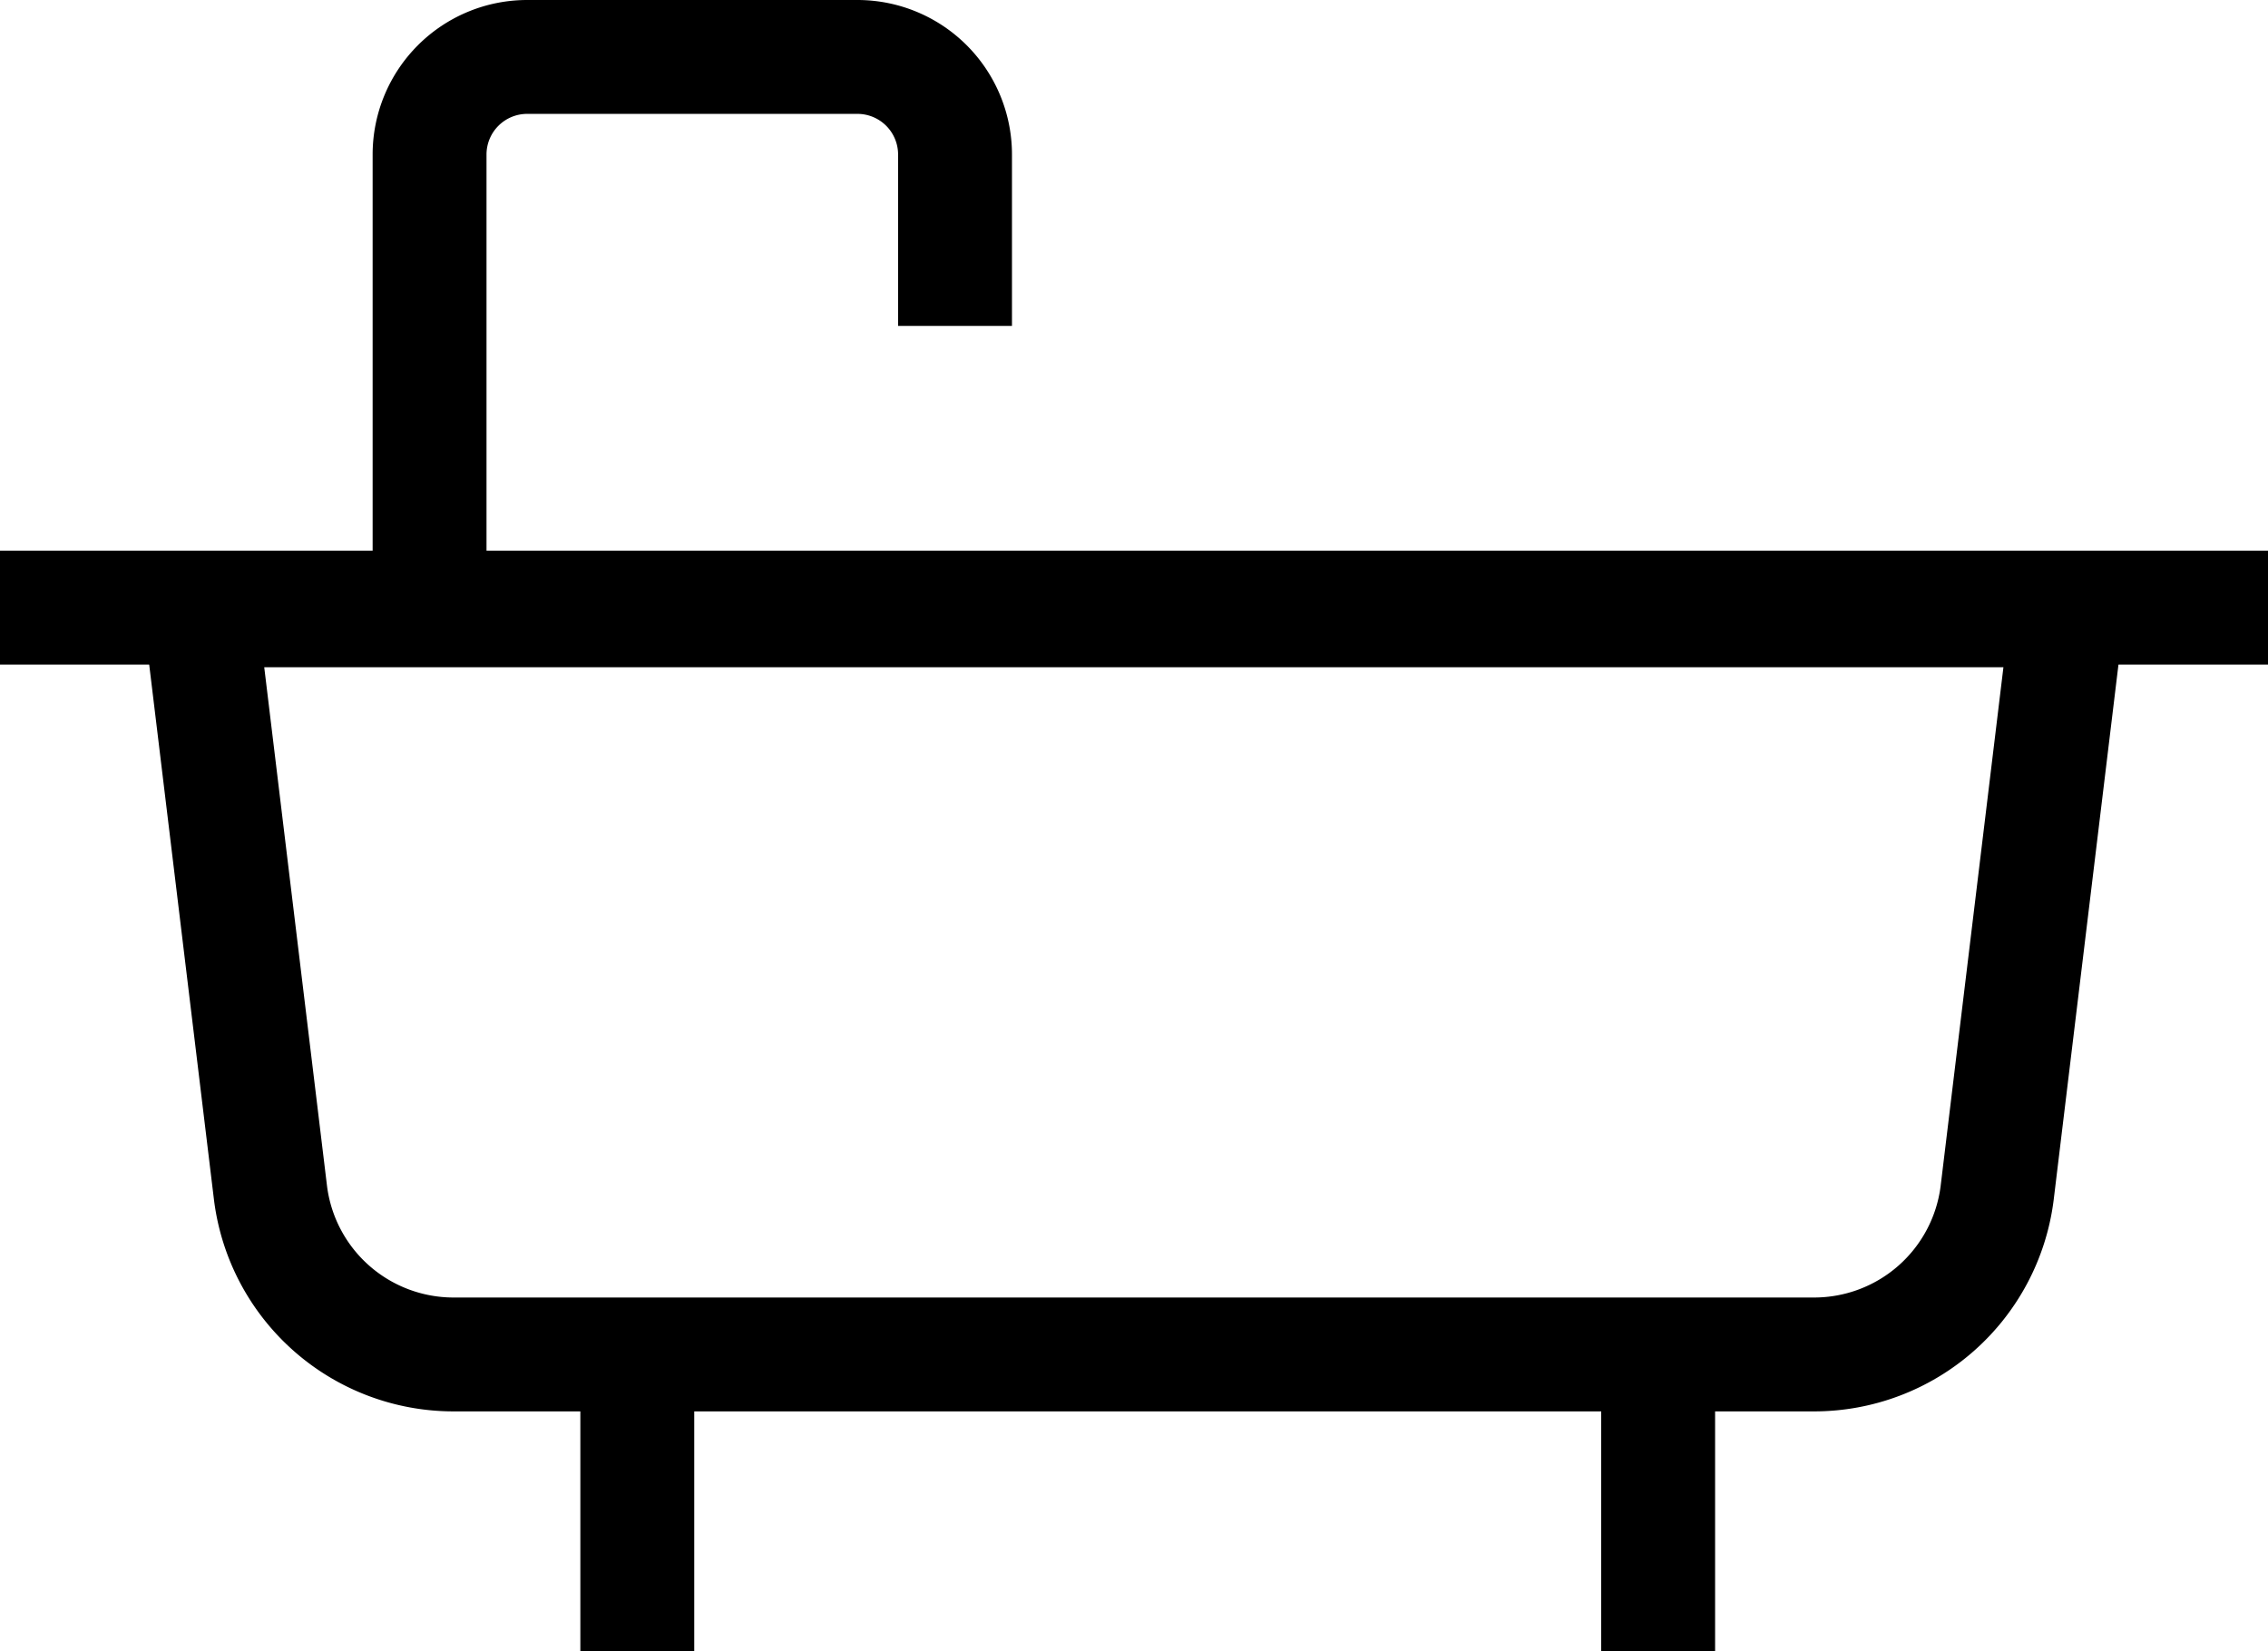 <svg xmlns="http://www.w3.org/2000/svg" width="19.915" height="14.5" viewBox="0 0 19.915 14.5">
  <g id="Group_3332" data-name="Group 3332" transform="translate(0 0.5)">
    <line id="Line_887" data-name="Line 887" x1="19.915" transform="translate(0 4.836)" fill="none" stroke="#000" stroke-width="1"/>
    <path id="Path_1770" data-name="Path 1770" d="M22.217,19.835H10.268a1.62,1.62,0,0,1-1.607-1.412L8.041,13.3h16.4l-.62,5.123A1.62,1.62,0,0,1,22.217,19.835Z" transform="translate(-6.285 -8.441)" fill="none" stroke="#000" stroke-width="1"/>
    <line id="Line_888" data-name="Line 888" y2="2.606" transform="translate(5.596 11.394)" fill="none" stroke="#000" stroke-width="1"/>
    <line id="Line_889" data-name="Line 889" y2="2.606" transform="translate(14.56 11.394)" fill="none" stroke="#000" stroke-width="1"/>
    <path id="Path_1771" data-name="Path 1771" d="M9.611,14.721V10.374a.857.857,0,0,1,.857-.857h2.9a.857.857,0,0,1,.857.857v1.505" transform="translate(-5.839 -9.517)" fill="none" stroke="#000" stroke-width="1"/>
    <path id="Path_1772" data-name="Path 1772" d="M11.074,11.356" transform="translate(-5.423 -8.994)" fill="none" stroke="#000" stroke-width="1"/>
  </g>
</svg>
